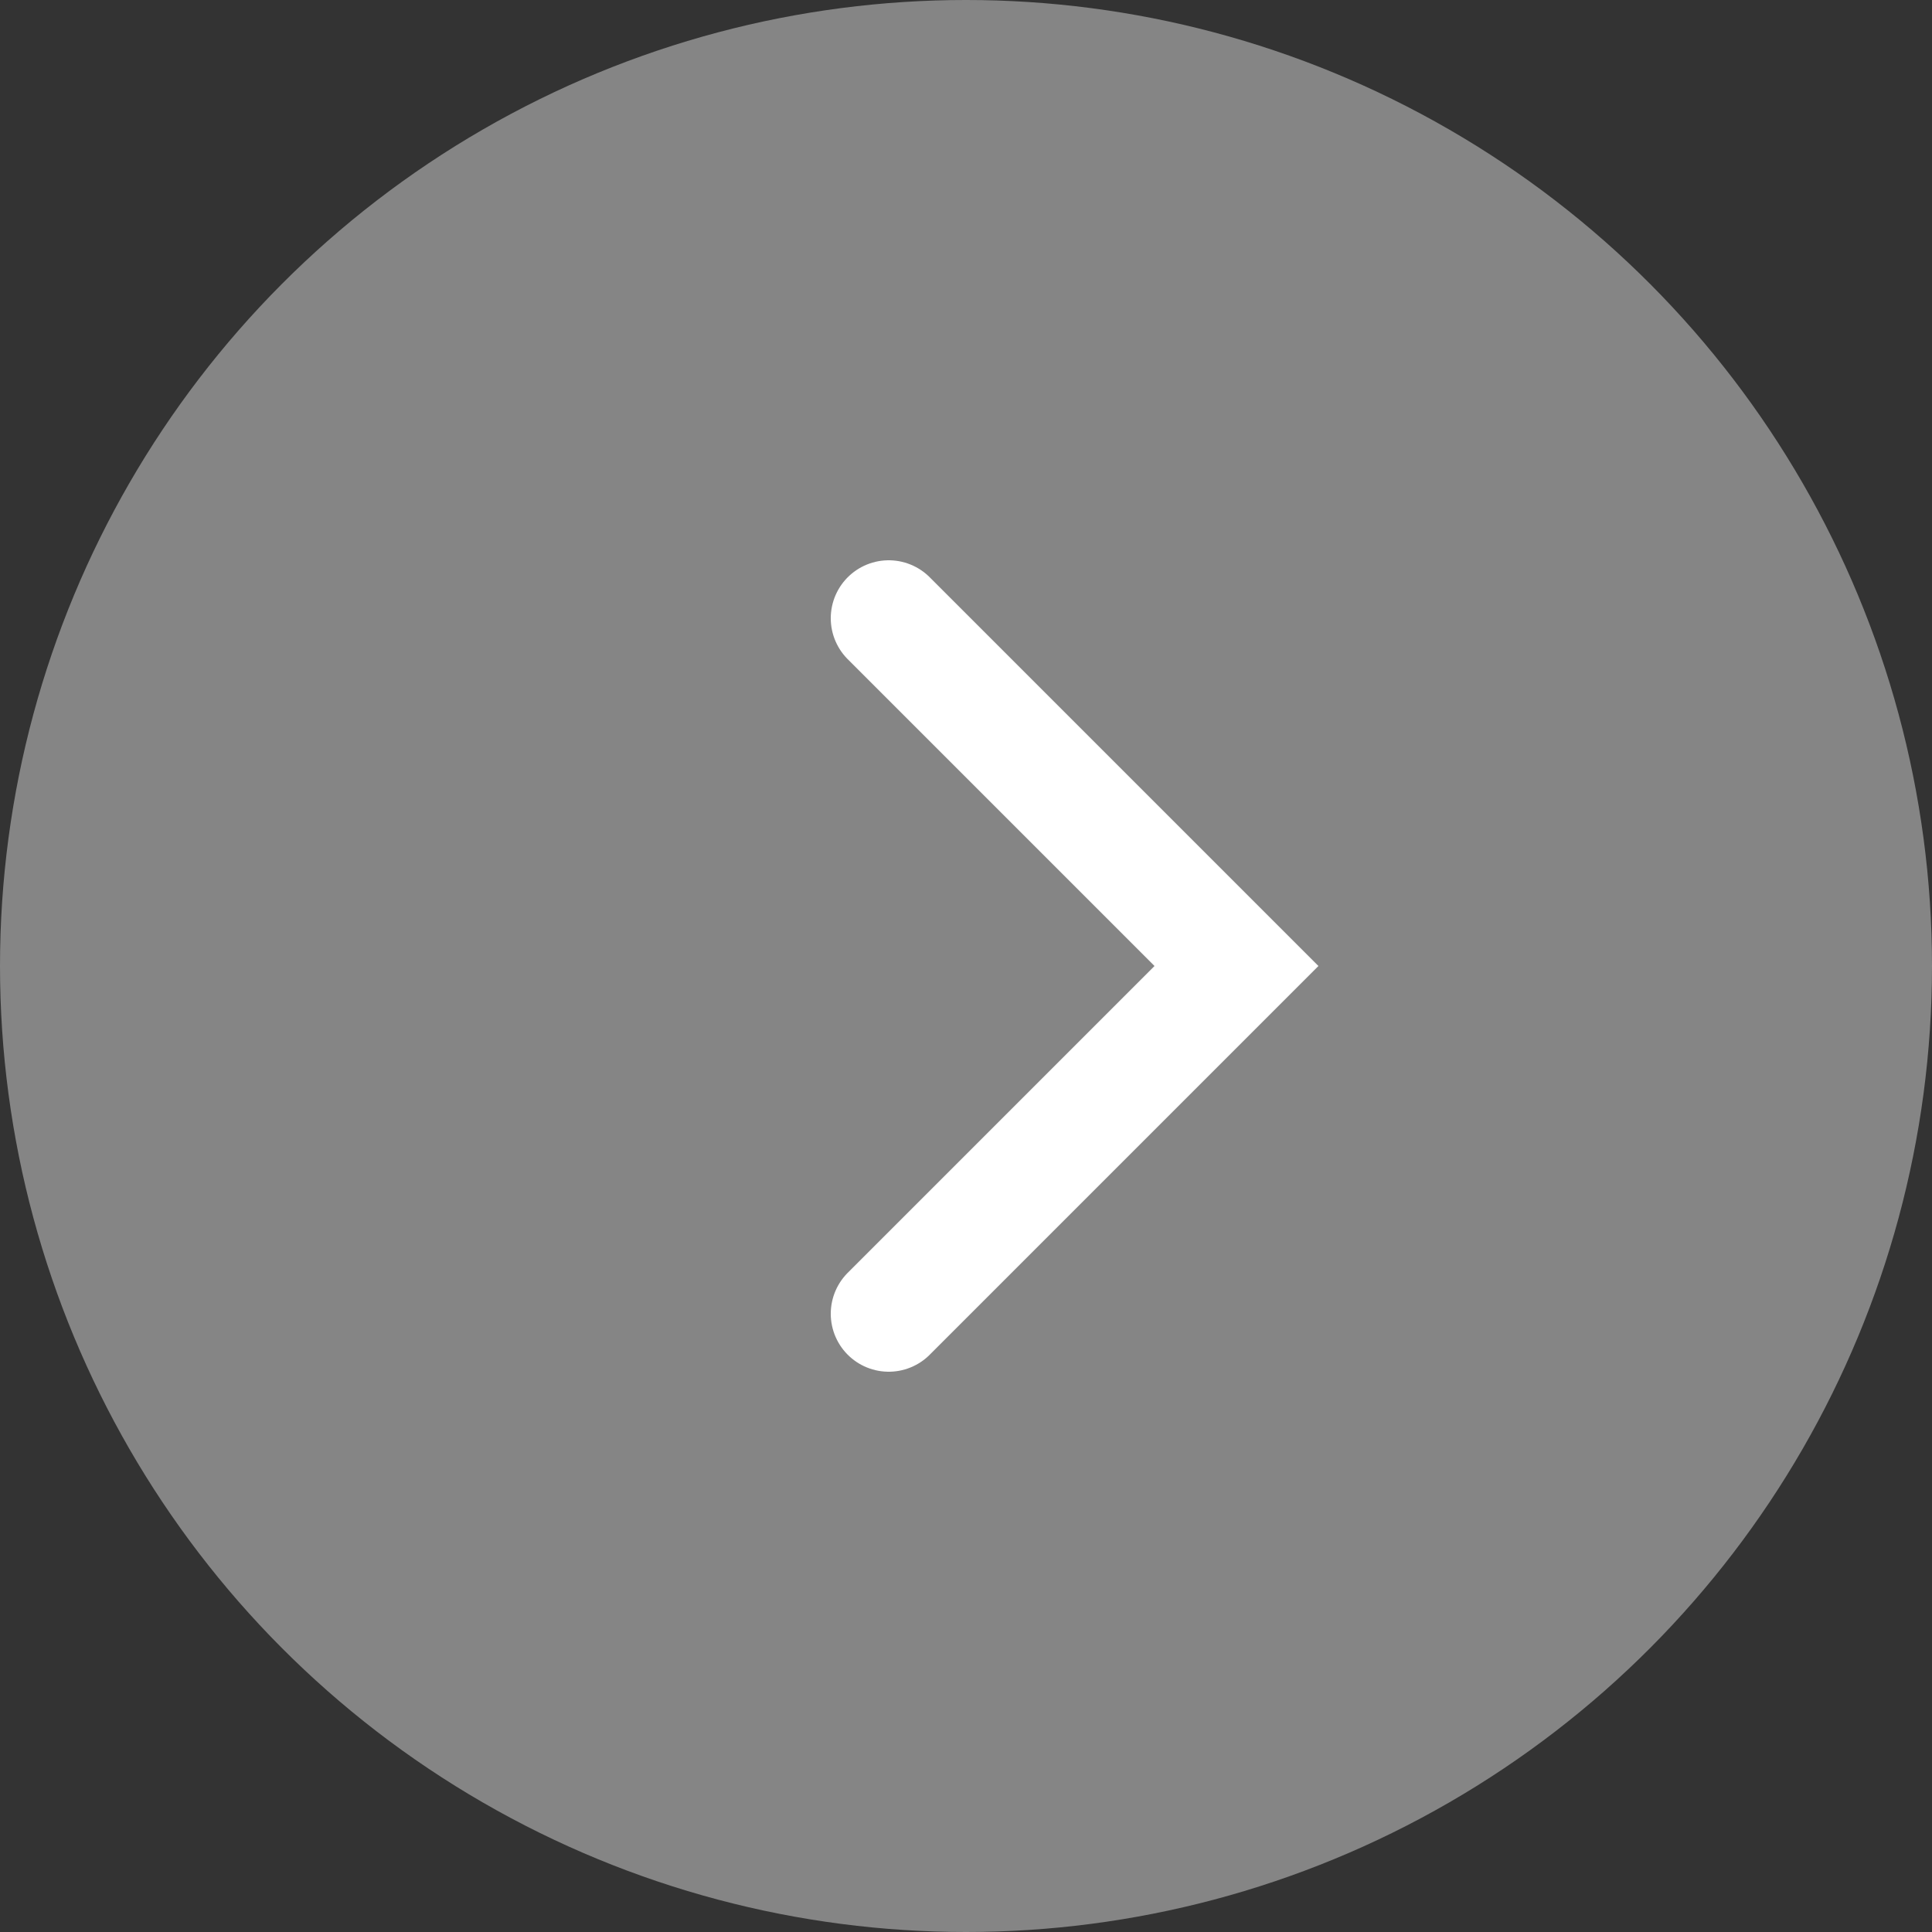 <?xml version="1.0" encoding="UTF-8"?> <svg xmlns="http://www.w3.org/2000/svg" width="40" height="40" viewBox="0 0 40 40" fill="none"><rect x="0" y="0" width="40" height="40" fill="#333333" stroke="none"/><circle opacity="0.4" cx="20" cy="20" r="20" transform="rotate(-180 20 20)" fill="white"></circle><path d="M18.4 12.8L25.6 20L18.4 27.2" stroke="white" stroke-width="2.4" stroke-linecap="round"></path></svg> 